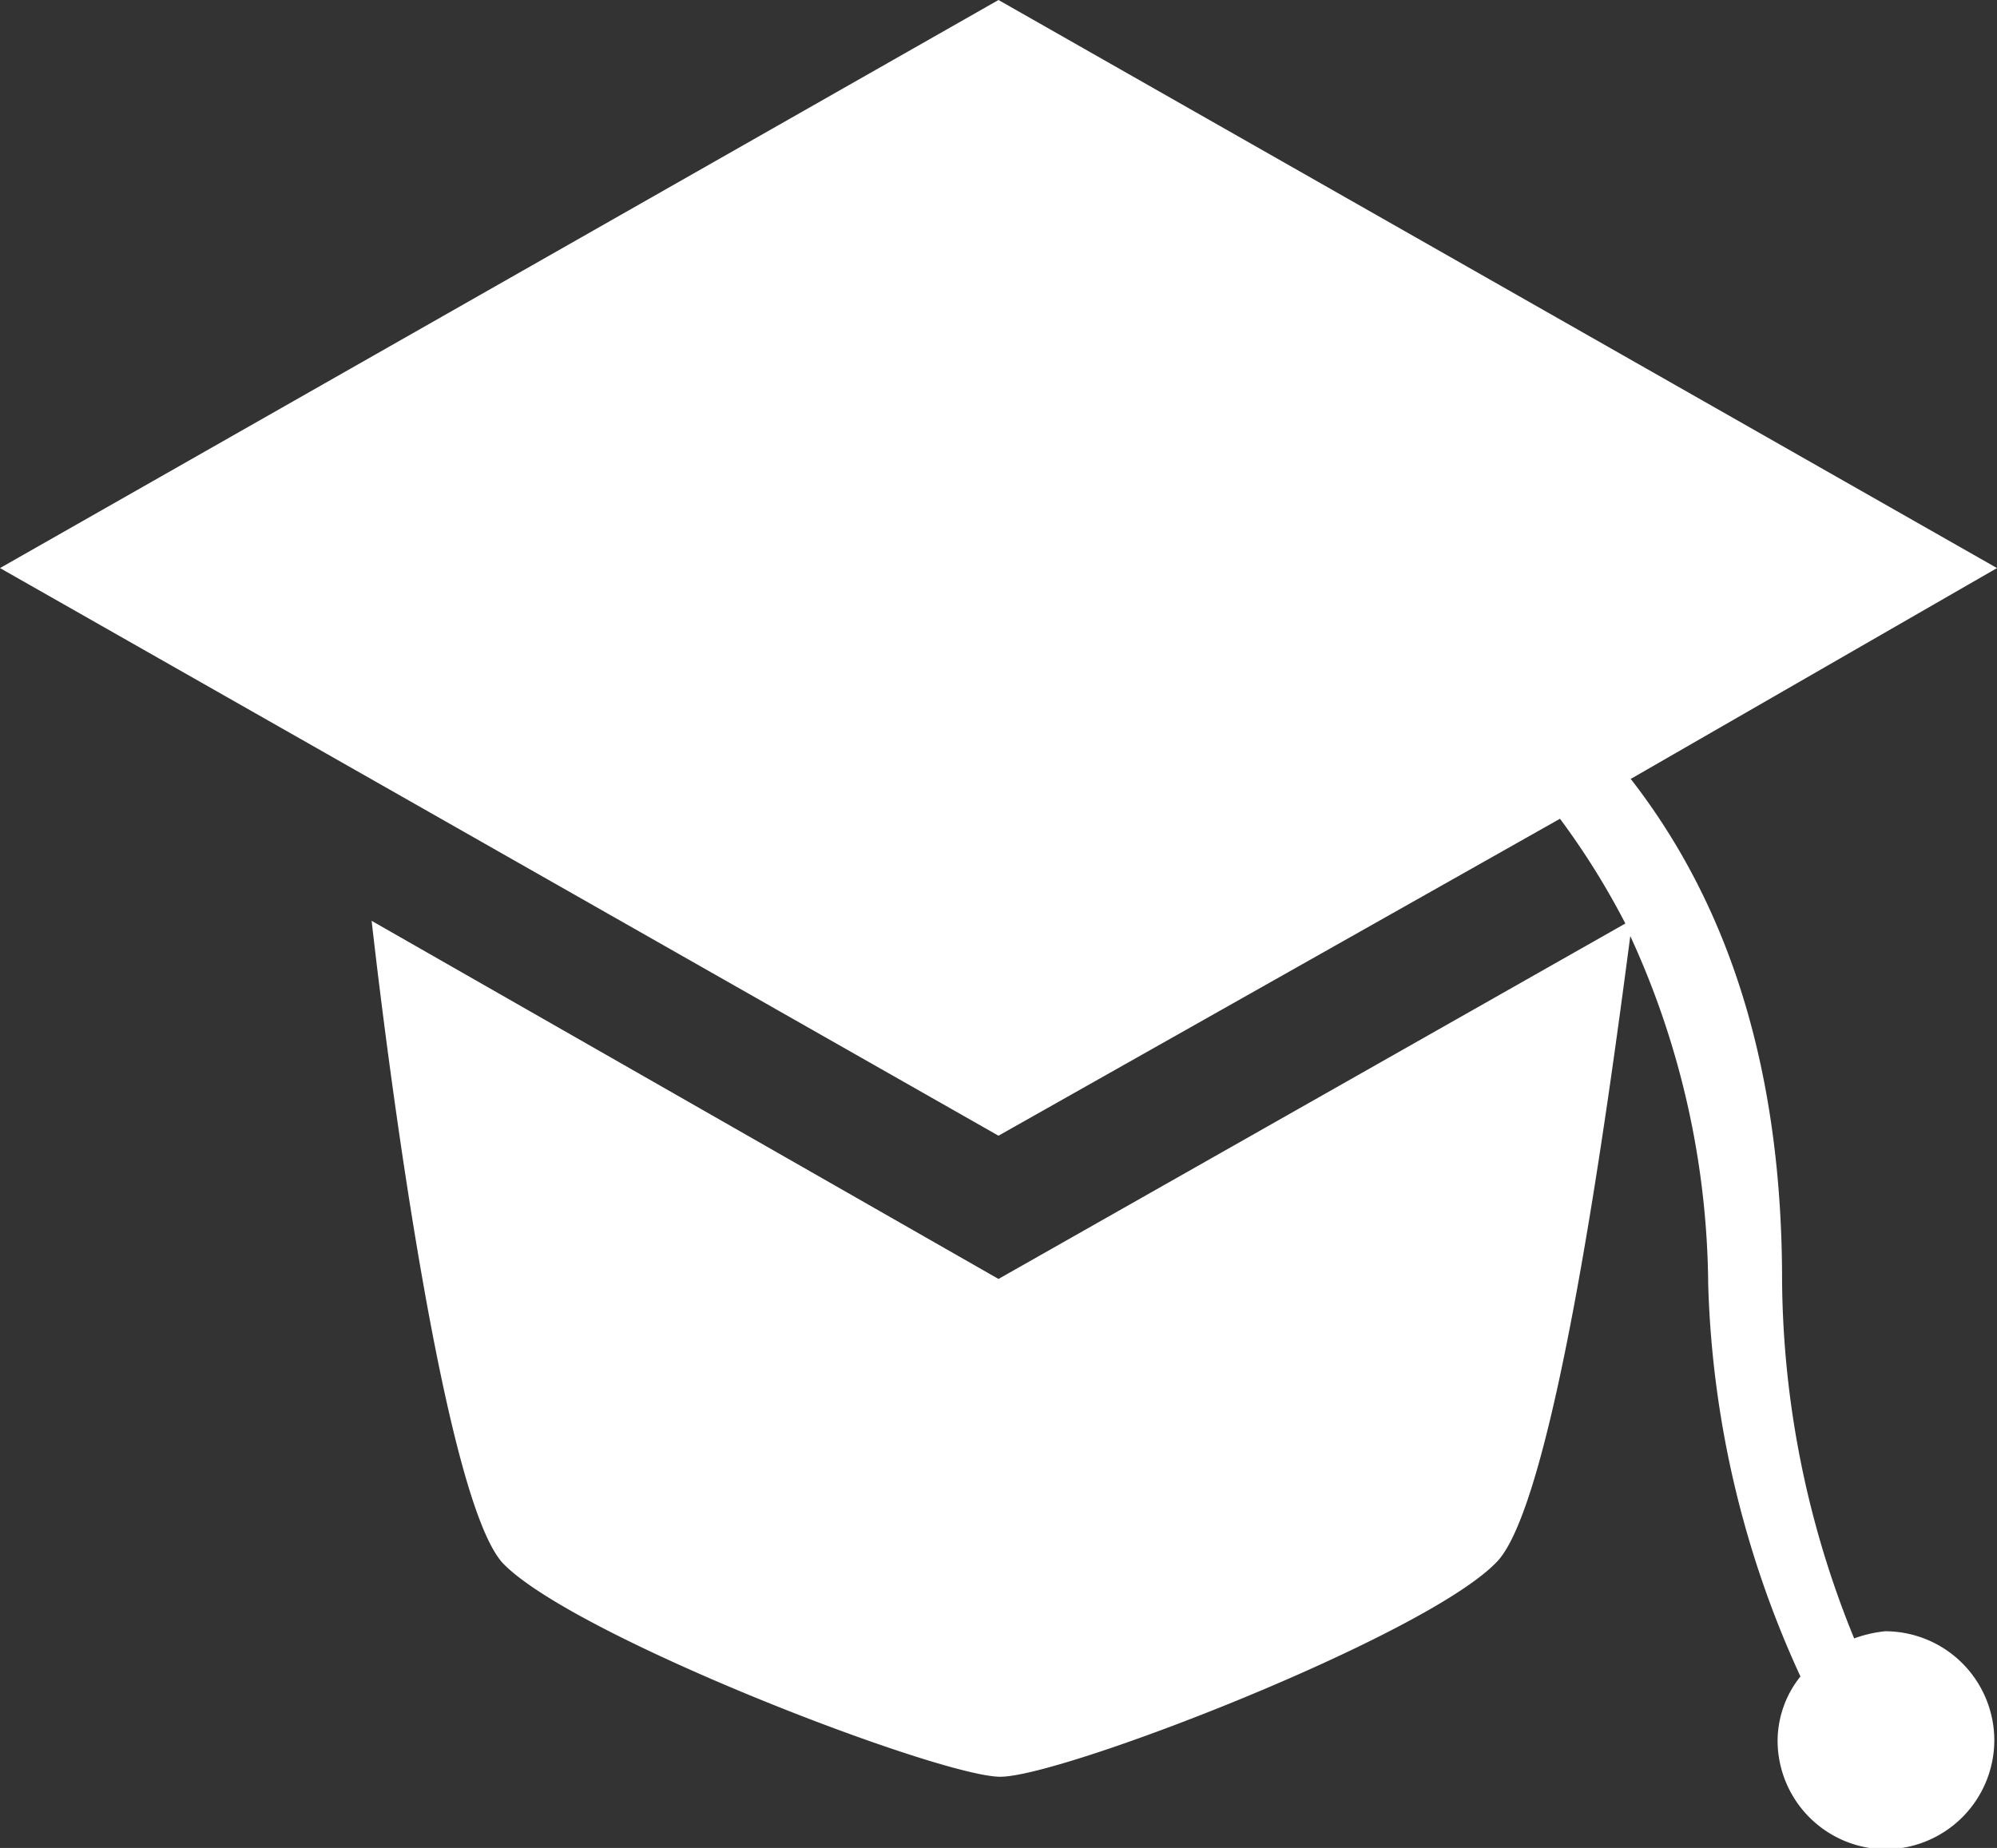 <svg id="Layer_1" data-name="Layer 1" xmlns="http://www.w3.org/2000/svg" width="44.6" height="41.28" viewBox="0 0 44.6 41.28"><rect x="0" y="0" width="44.6" height="41.28" fill="#333333" stroke="none"/><defs><style>.cls-1{fill:#fff;}</style></defs><title>icon-graduation</title><path class="cls-1" d="M.16,14l22.3,12.68L35,19.6a17,17,0,0,1,1.46,2.34h0l-14,7.94-14-8c.41,3.64,1.65,13,2.94,14.36h0C13,37.88,21.14,41,22.5,41h0c1.39,0,9.46-3.13,11.07-4.78h0c1.3-1.27,2.5-10.19,3-14h0A18.92,18.92,0,0,1,38.31,30h0a22.45,22.45,0,0,0,2.06,8.76h0a2.31,2.31,0,0,0-.51,1.43h0a2.43,2.43,0,0,0,2.4,2.43h0a2.44,2.44,0,0,0,2.44-2.43h0a2.44,2.44,0,0,0-2.44-2.44h0a2.85,2.85,0,0,0-.69.16h0a21.49,21.49,0,0,1-1.61-8h0c0-5.1-1.39-8.64-3.38-11.2h0L44.76,14,22.46,1.31Z" transform="translate(-0.16 -1.31)"/></svg>